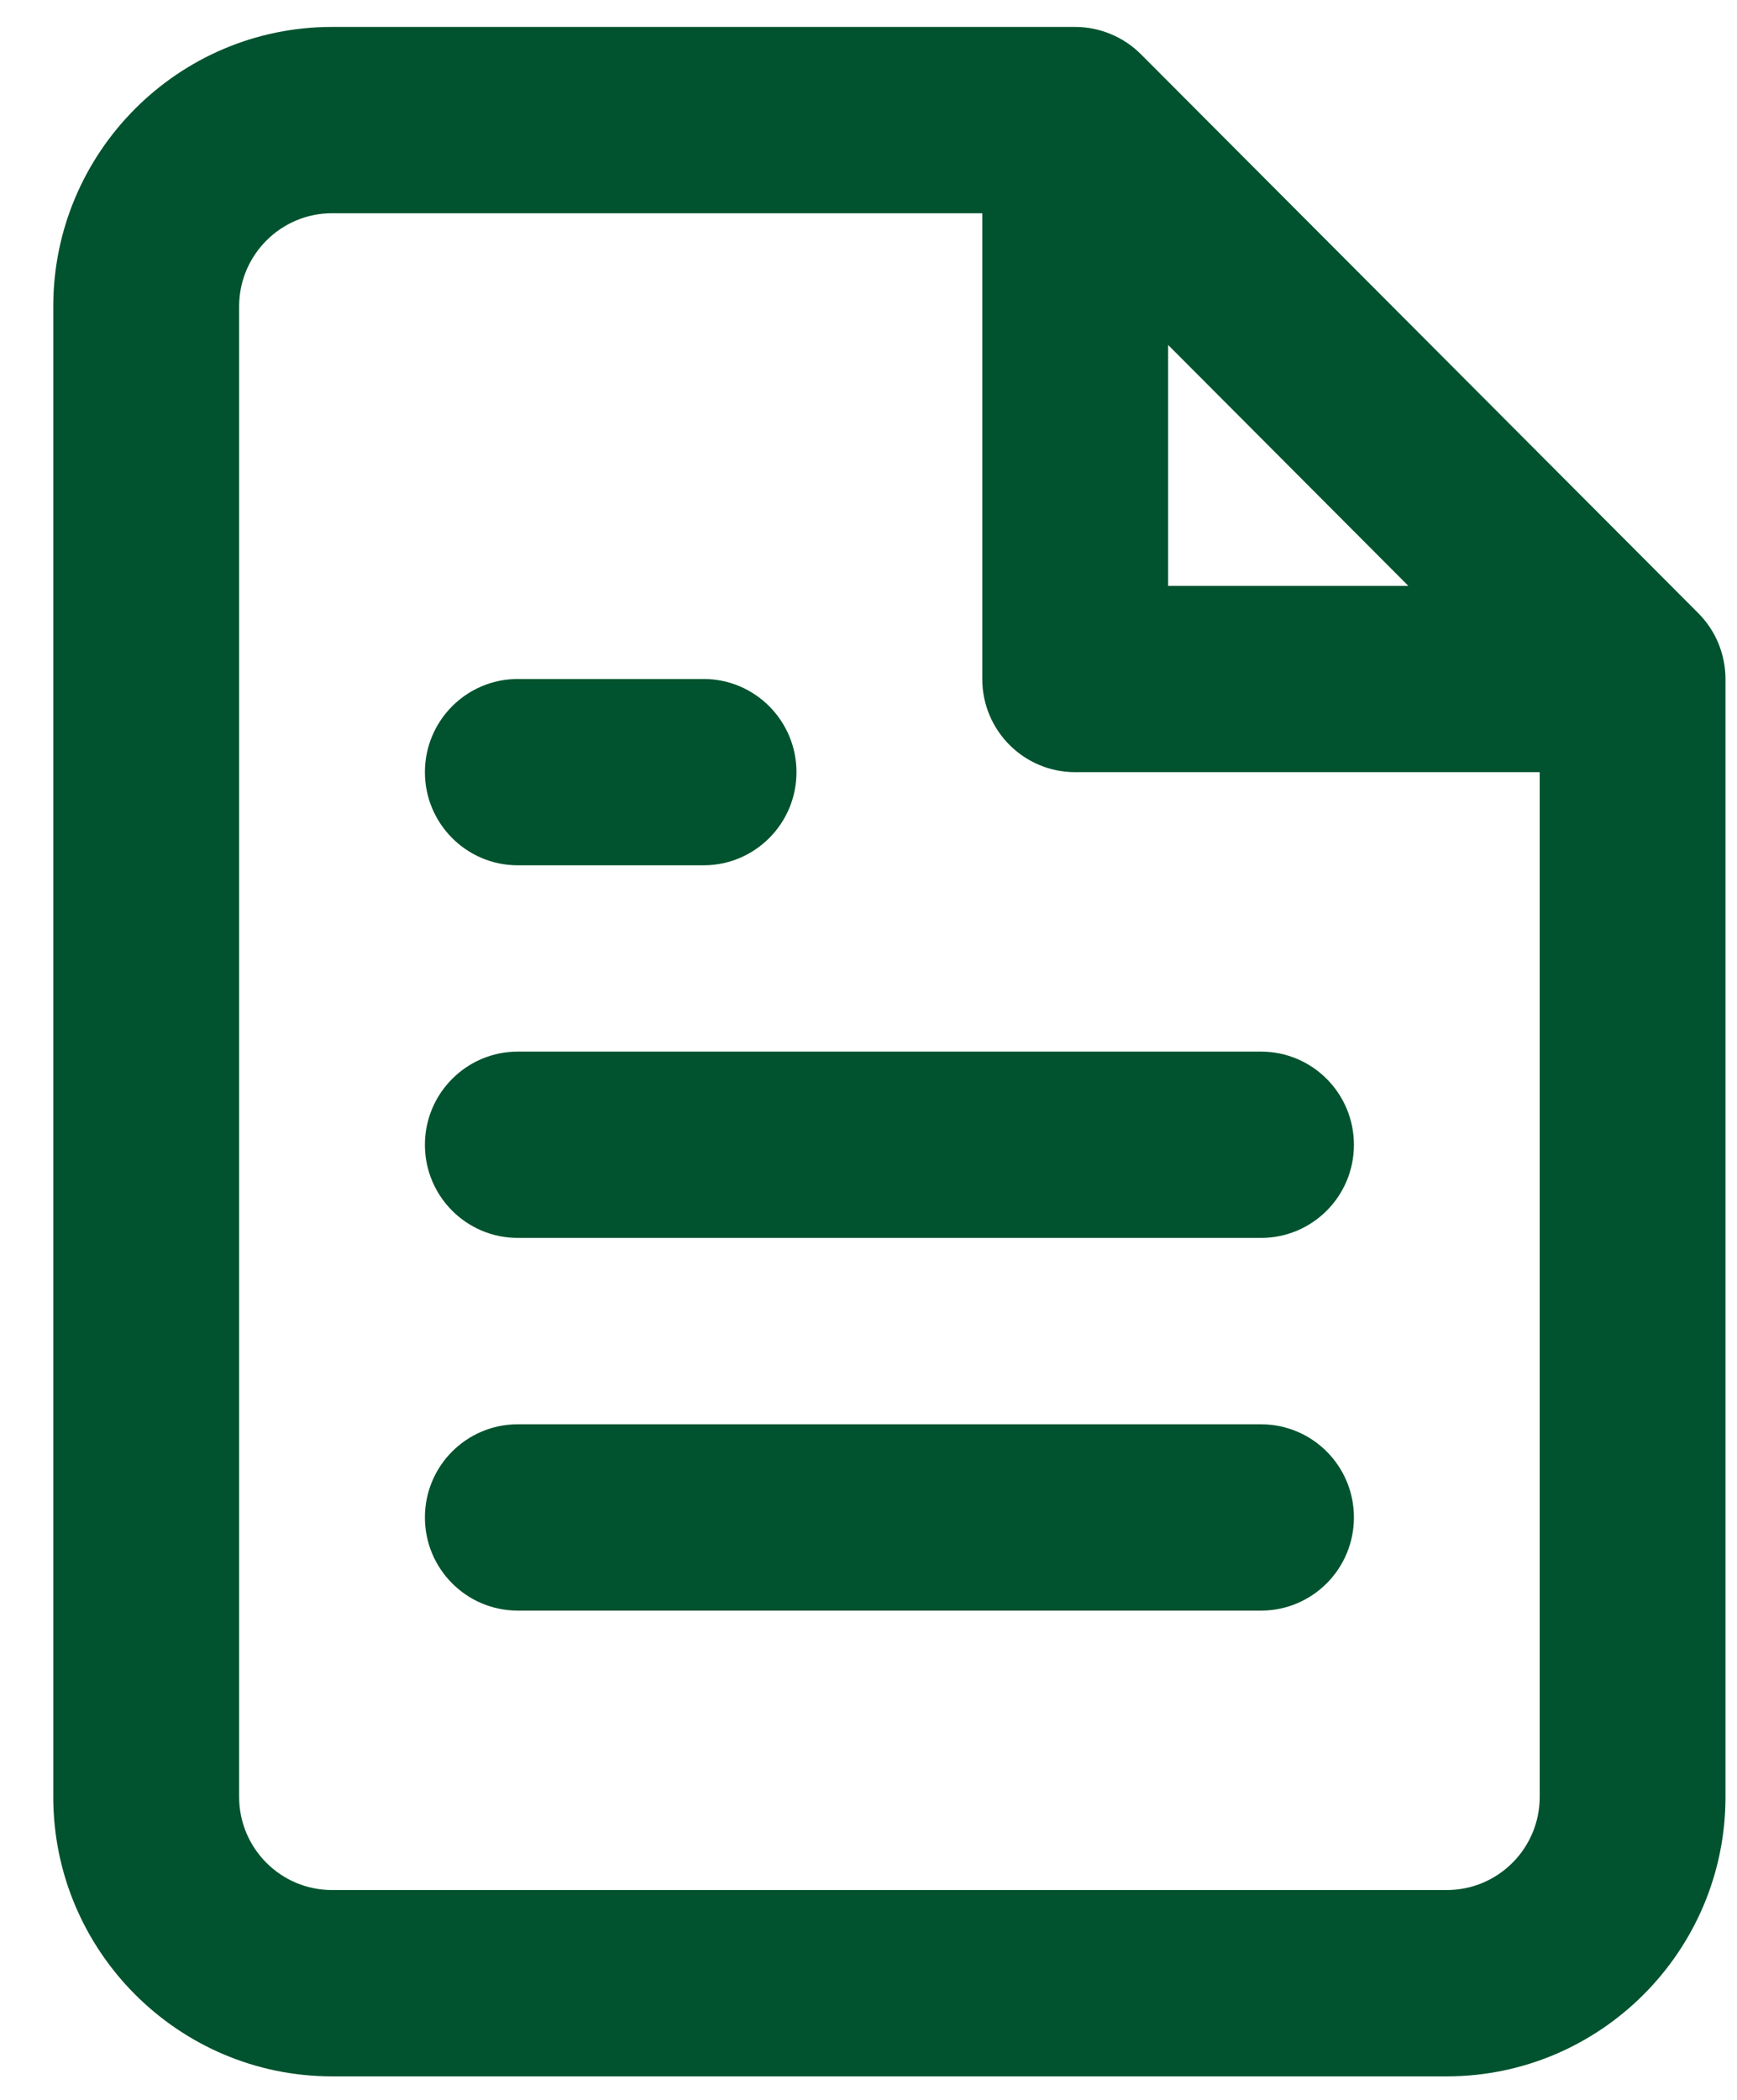 <?xml version="1.0" encoding="UTF-8"?>
<svg width="24px" height="29px" viewBox="0 0 24 29" version="1.1" xmlns="http://www.w3.org/2000/svg" xmlns:xlink="http://www.w3.org/1999/xlink">
    <title>Combined Shape</title>
    <defs>
        <path d="M82.856,21.372 C83.028,21.372 83.196,21.407 83.35,21.472 C83.507,21.537 83.647,21.632 83.765,21.75 L83.765,21.75 L91.464,29.467 C91.582,29.585 91.677,29.726 91.742,29.882 C91.806,30.038 91.841,30.206 91.841,30.377 L91.841,30.377 L91.841,45.816 C91.841,47.943 90.113,49.675 87.99,49.675 L87.99,49.675 L72.587,49.675 C70.464,49.675 68.736,47.943 68.736,45.816 L68.736,45.816 L68.736,25.231 C68.736,23.103 70.464,21.372 72.587,21.372 L72.587,21.372 Z M81.572,23.945 L72.587,23.945 C71.88,23.945 71.304,24.523 71.304,25.231 L71.304,25.231 L71.304,45.816 C71.304,46.526 71.88,47.102 72.587,47.102 L72.587,47.102 L87.99,47.102 C88.699,47.102 89.274,46.526 89.274,45.816 L89.274,45.816 L89.274,31.664 L82.856,31.664 C82.146,31.664 81.572,31.088 81.572,30.377 L81.572,30.377 L81.572,23.945 Z M85.423,40.67 C86.133,40.67 86.707,41.245 86.707,41.956 C86.707,42.667 86.133,43.243 85.423,43.243 L85.423,43.243 L75.154,43.243 C74.446,43.243 73.871,42.667 73.871,41.956 C73.871,41.245 74.446,40.67 75.154,40.67 L75.154,40.67 Z M85.423,35.523 C86.133,35.523 86.707,36.1 86.707,36.81 C86.707,37.521 86.133,38.096 85.423,38.096 L85.423,38.096 L75.154,38.096 C74.446,38.096 73.871,37.521 73.871,36.81 C73.871,36.1 74.446,35.523 75.154,35.523 L75.154,35.523 Z M77.722,30.377 C78.43,30.377 79.005,30.954 79.005,31.664 C79.005,32.374 78.43,32.95 77.722,32.95 L77.722,32.95 L75.154,32.95 C74.446,32.95 73.871,32.374 73.871,31.664 C73.871,30.954 74.446,30.377 75.154,30.377 L75.154,30.377 Z M84.14,25.764 L84.14,29.091 L87.459,29.091 L84.14,25.764 Z" id="path-1"></path>
    </defs>
    <g id="Mobile---Portrait-(375px)" stroke="none" stroke-width="1" fill="none" fill-rule="evenodd">
        <g id="Woning---Detail-Documenten" transform="translate(-88, -1027)">
            <g id="Card/Download" transform="translate(20, 1006)">
                <mask id="mask-2" fill="white">
                    <use xlink:href="#path-1"></use>
                </mask>
                <use id="Combined-Shape" fill="#00532e" xlink:href="#path-1"></use>
            </g>
        </g>
    </g>
</svg>
